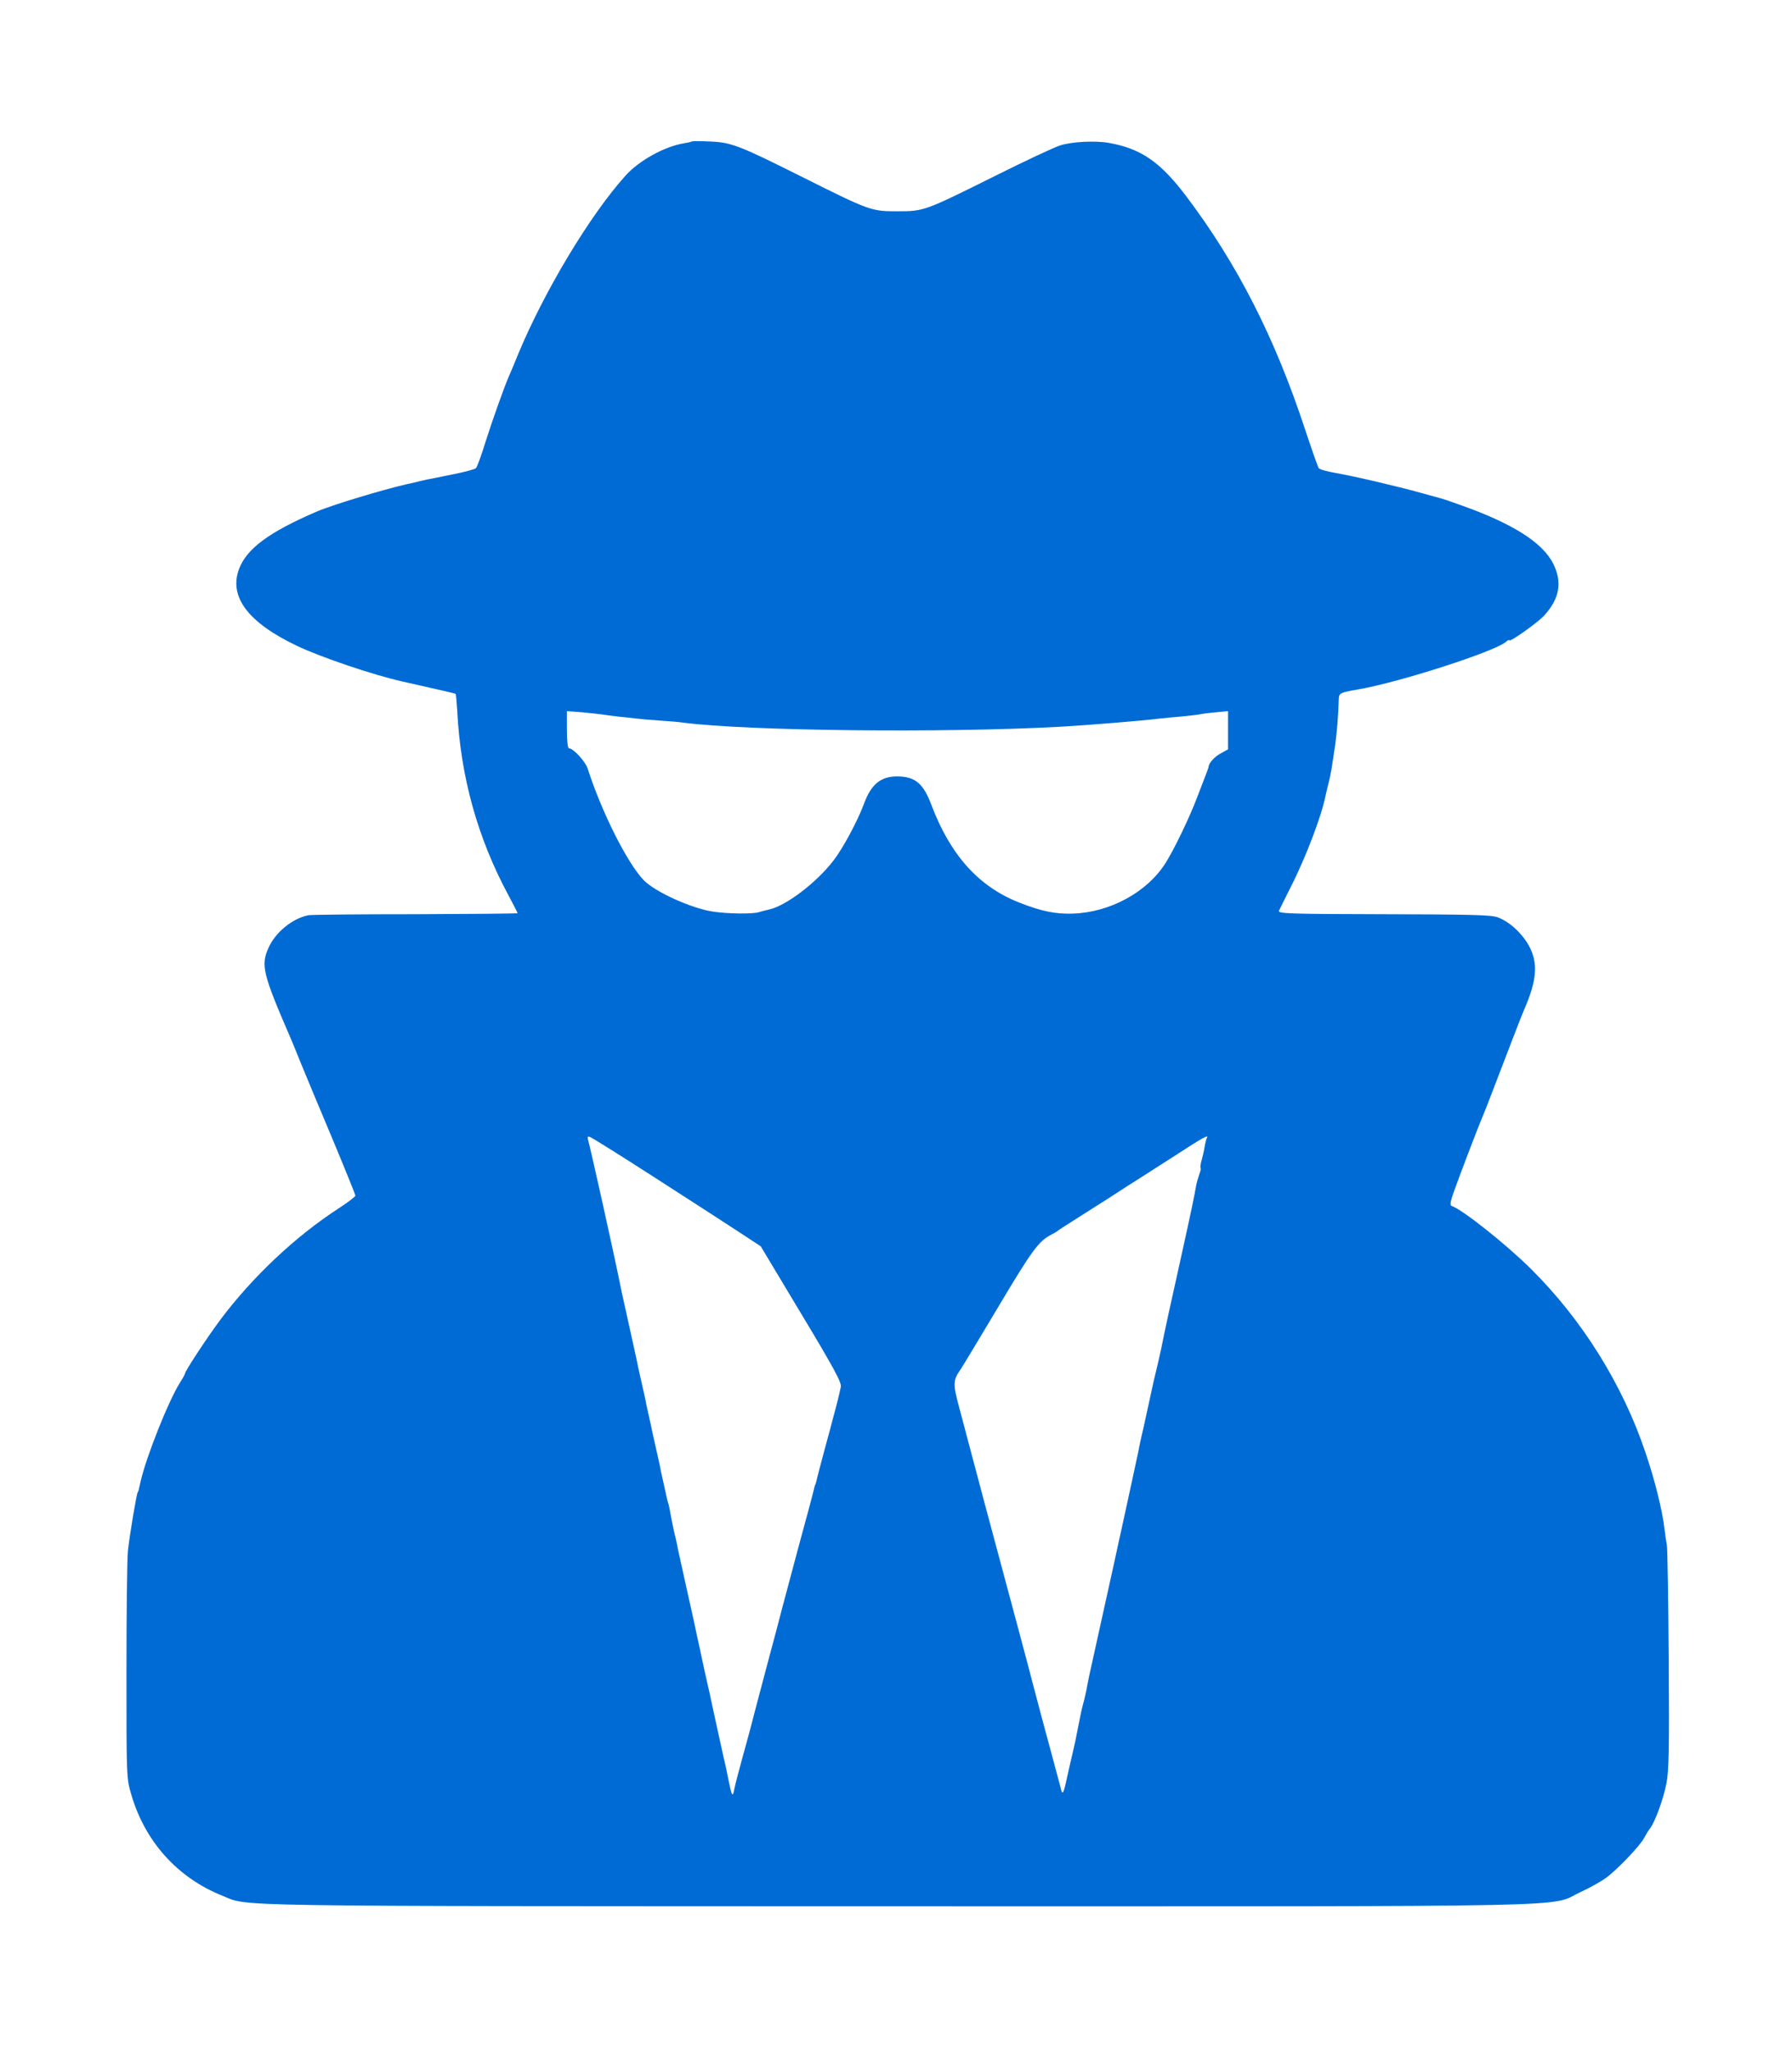 <?xml version="1.0" encoding="UTF-8"?>
<svg width="128" height="146.46" version="1.0" viewBox="0 0 96 109.84" xmlns="http://www.w3.org/2000/svg" xmlns:cc="http://creativecommons.org/ns#" xmlns:dc="http://purl.org/dc/elements/1.1/" xmlns:rdf="http://www.w3.org/1999/02/22-rdf-syntax-ns#"><style>@media (prefers-color-scheme: dark) { path { fill: #FFFFFF; } }</style><g transform="matrix(.011 0 0 -.011 -8.241 111.14)" fill="#006bd5"><path d="m4118 9415c-2-2-19-6-38-9-94-15-219-84-285-158-172-191-393-559-520-863-20-50-41-99-46-110-25-57-82-218-115-322-20-65-41-123-47-129-7-6-64-21-127-33-107-21-140-28-165-35-5-1-26-6-45-10-115-26-367-102-440-134-230-99-338-179-376-277-52-136 42-262 281-376 118-56 375-143 515-174 201-45 256-58 258-60s5-38 8-82c16-321 99-620 250-900 24-45 44-84 44-86s-224-4-497-5c-274 0-509-2-523-5-77-16-158-82-192-156-40-87-30-128 108-446 7-16 28-68 47-115s87-210 151-362c64-153 116-282 116-286 0-5-35-32-78-60-215-139-423-336-580-545-64-86-172-250-172-262 0-3-11-23-25-45-56-89-164-361-191-480-11-48-11-50-14-52-6-9-40-210-48-288-4-41-7-307-7-590 0-505 0-516 23-593 66-229 224-406 443-494 134-54-54-51 3284-52 3454 0 3170-6 3333 70 46 21 102 53 125 70 58 44 166 158 184 194 9 17 21 37 28 45 23 29 66 145 80 220 12 61 14 171 11 605-2 292-6 541-9 555s-8 48-11 75c-11 94-47 240-93 375-111 331-308 647-558 895-121 120-335 290-387 307-8 3-5 22 10 64 21 61 125 334 141 369 5 11 27 67 49 125 83 216 144 376 153 395 64 147 70 229 24 314-34 61-95 117-152 138-31 12-137 14-555 15-467 1-515 3-510 17 4 9 30 61 58 117 72 141 150 347 168 440 2 11 9 37 14 59 6 22 13 56 16 75s10 67 16 105c10 65 17 157 19 231 1 33 4 35 96 51 202 35 663 184 718 231 9 8 17 12 17 8 0-12 144 90 172 123 73 82 86 160 42 249-52 105-202 199-459 289-38 14-77 27-85 29s-55 15-105 29c-112 31-316 79-413 96-40 7-76 17-80 23-5 6-34 90-66 186-148 450-331 809-581 1140-126 166-219 230-375 258-68 12-184 6-240-13-30-10-171-76-313-147-344-171-347-173-477-173-129 0-134 2-472 171-302 151-338 165-445 169-45 2-83 2-85 0zm-438-2790c9-2 43-6 75-10 33-3 74-8 91-10s68-7 115-10c46-3 98-7 114-10 318-41 1273-51 1840-20 124 7 397 29 485 40 19 2 67 7 105 10 39 4 77 8 85 10s43 7 78 10l62 6v-186l-36-20c-30-16-57-46-59-65 0-5-4-15-56-150-37-98-113-255-153-318-90-143-271-241-452-247-85-3-156 12-264 55-196 78-333 231-425 475-39 103-78 137-164 138-83 1-130-38-166-138-30-80-101-213-147-272-83-108-231-220-313-238-11-2-33-8-50-13-33-10-153-8-225 3-105 16-281 96-336 153-80 83-205 332-273 544-12 35-70 98-91 98-6 0-10 39-10 91v90l78-6c42-4 84-9 92-10zm245-2247c157-101 340-219 407-263l122-80 198-330c160-266 197-335 192-355-3-14-7-32-9-40s-8-35-15-60-14-52-16-60-19-73-39-145c-19-71-37-139-39-150-3-11-5-20-6-20s-3-7-5-15c-1-8-37-143-80-300-42-157-78-292-80-300s-35-136-75-283c-39-147-73-276-75-285s-20-74-39-143-37-138-40-154c-8-44-12-40-26 27-7 35-14 68-15 73-2 6-19 84-39 175s-38 174-40 185c-3 11-14 63-26 115-11 52-29 136-40 185-10 50-31 142-45 205s-27 124-30 135c-2 11-6 31-10 45-3 14-7 34-9 45s-9 40-15 65c-5 25-13 61-16 80s-8 43-11 52-7 25-9 35-9 41-15 68c-6 28-14 61-16 75-3 14-11 53-19 86-8 34-16 73-19 85-2 13-10 47-16 74-6 28-14 61-16 75-3 14-11 53-19 86-8 34-16 73-19 85-2 13-21 98-41 189-43 193-44 199-49 225-25 125-141 648-153 689-4 14-1 18 10 13 9-3 145-88 302-189zm2702 185c-3-5-8-24-11-43s-10-49-15-67c-5-17-7-33-5-36 3-2 0-16-6-31-5-15-12-38-15-53-10-57-21-111-70-333-57-255-87-393-100-461-2-8-10-44-18-80-14-56-22-91-43-189-3-14-14-65-25-115-12-49-23-101-25-115-4-21-76-350-90-415-3-11-7-31-10-45s-14-63-24-110c-19-85-108-488-116-525-2-11-7-33-10-50-2-16-10-48-15-70-6-22-13-49-15-60s-9-45-15-75-12-59-13-65c-2-9-28-124-31-135-1-3-7-31-14-63-13-59-18-65-26-31-2 11-14 53-25 94s-22 82-24 90-23 85-46 170c-22 85-43 162-45 170-3 15-73 277-231 865-47 176-87 327-89 335s-17 66-34 128c-32 120-31 134 8 190 10 15 93 153 185 307 160 269 194 315 254 346 15 8 29 16 32 19s37 25 75 49c39 25 120 76 181 115 60 39 117 76 126 81 9 6 88 56 175 112 146 95 181 115 170 96z" fill="#006bd5"/></g></svg>
